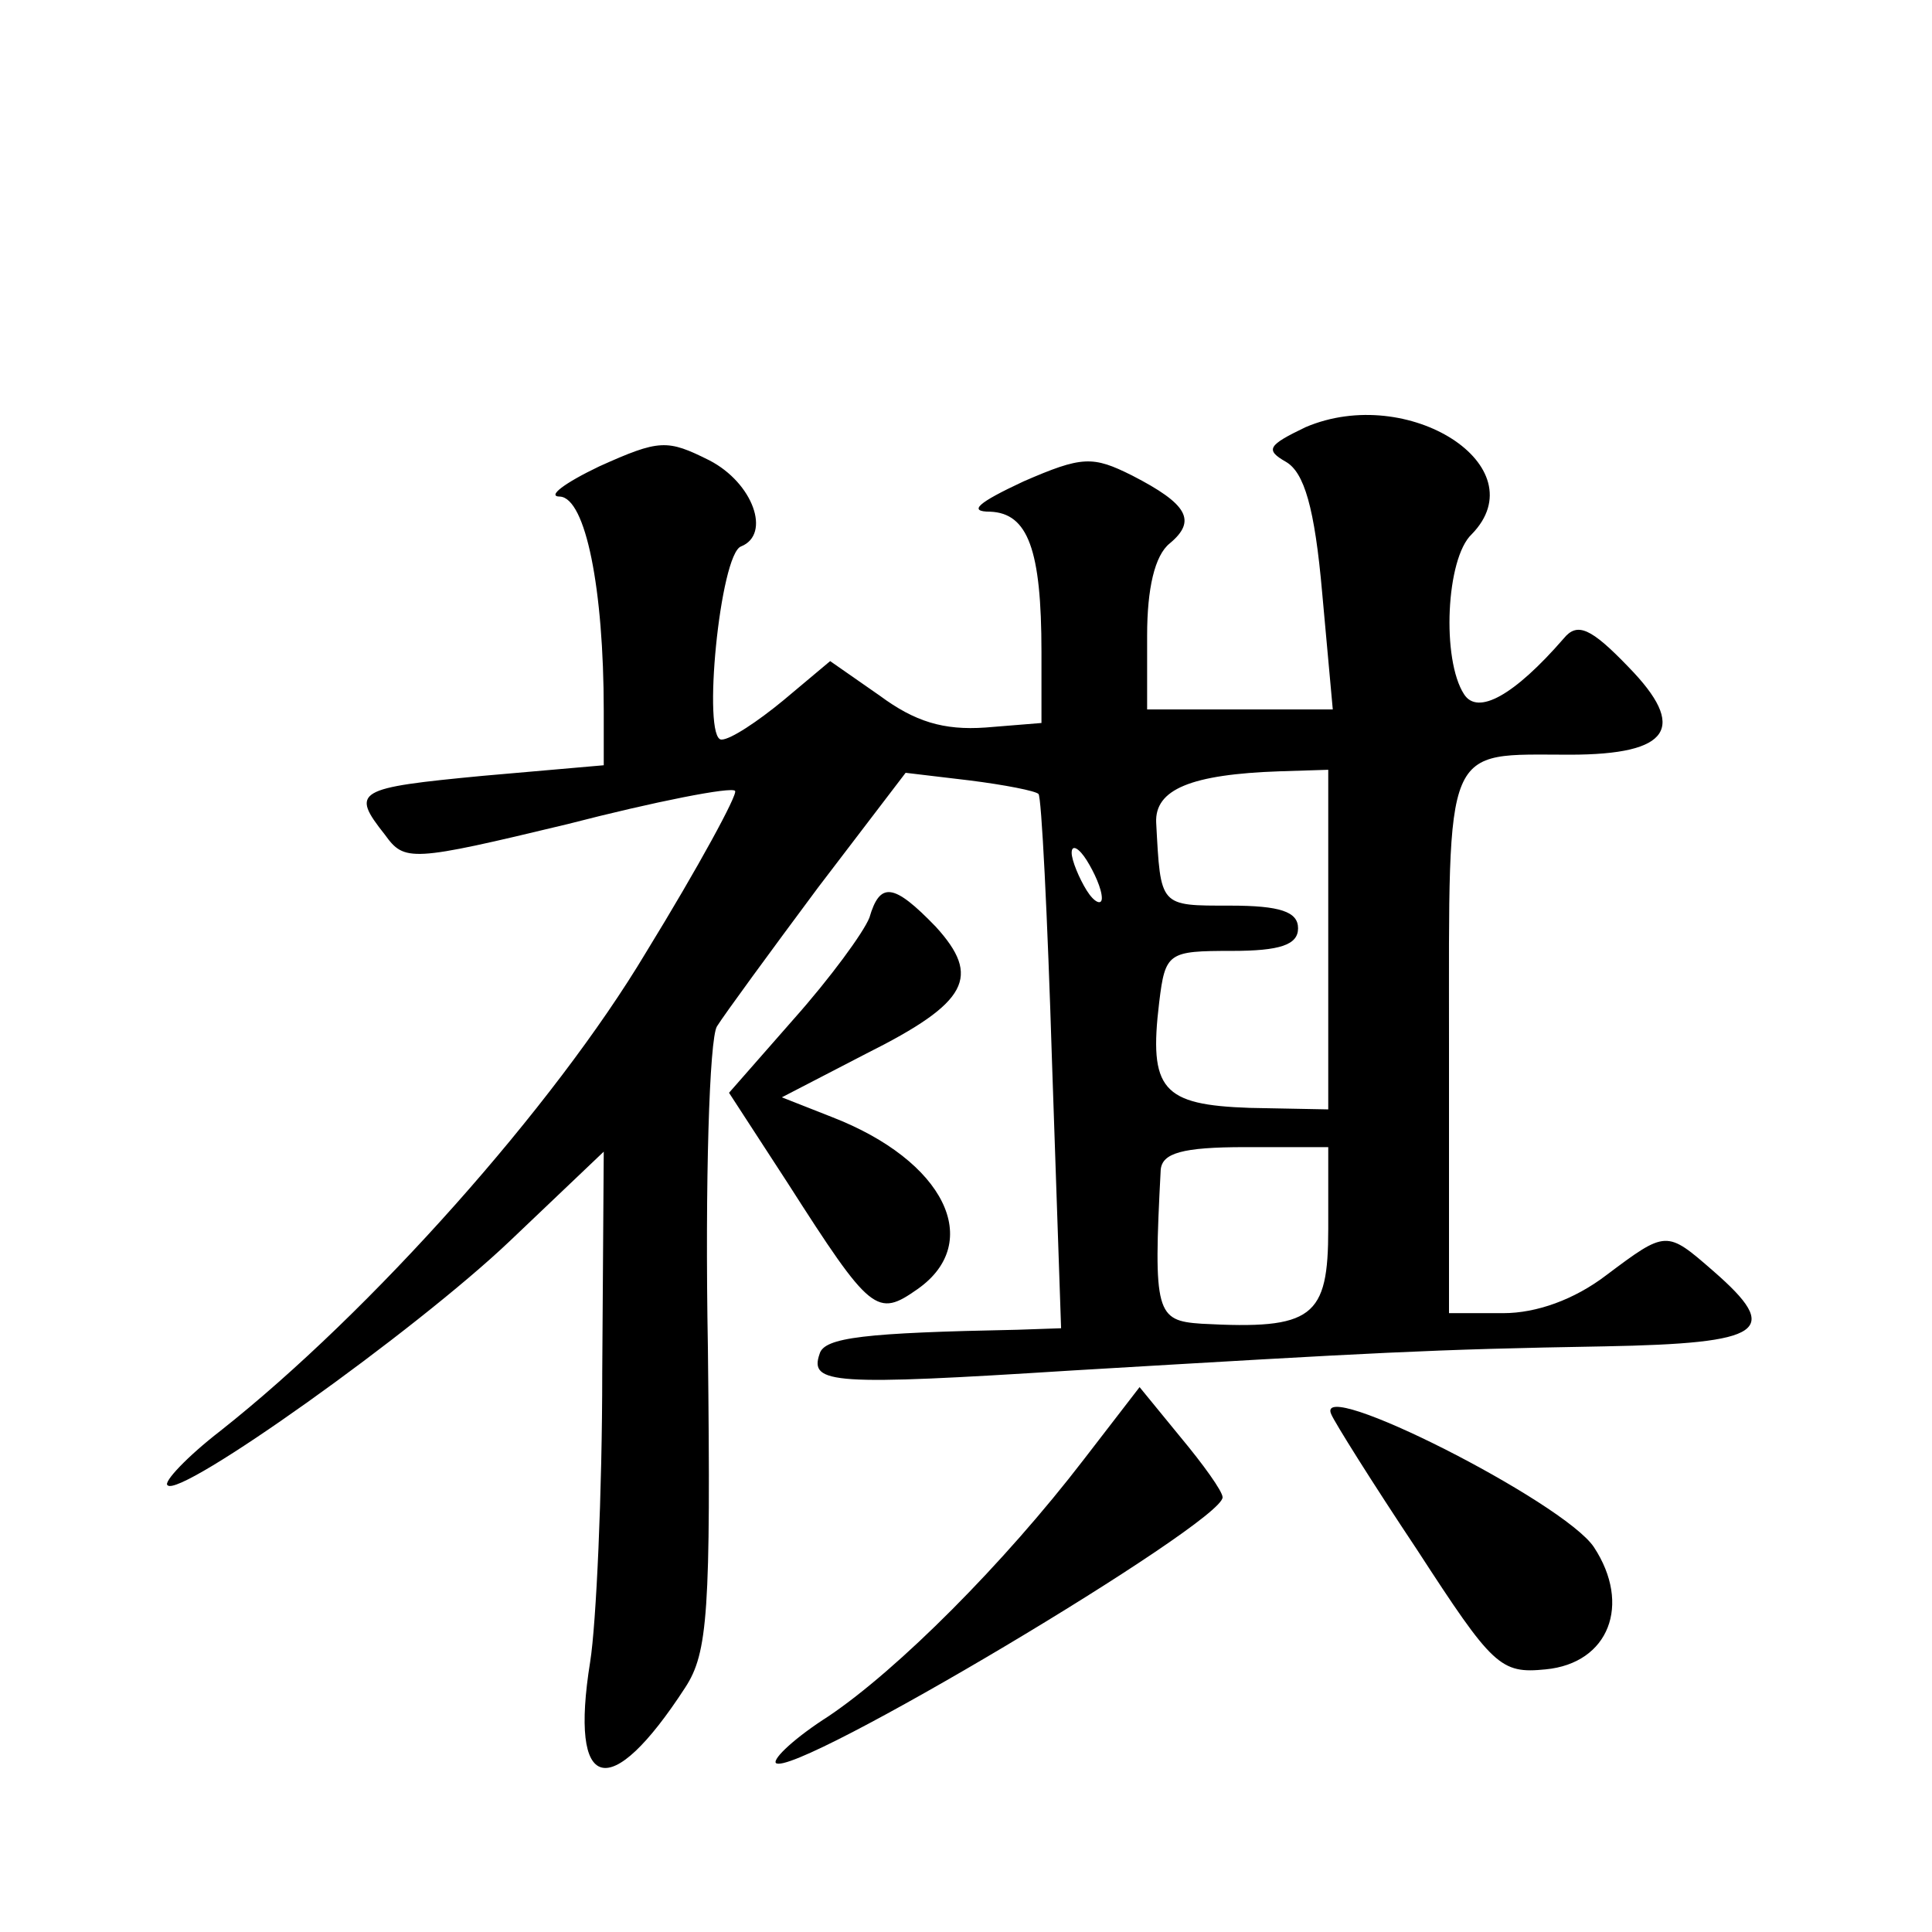 <?xml version="1.0" standalone="no"?>
<!DOCTYPE svg PUBLIC "-//W3C//DTD SVG 20010904//EN"
 "http://www.w3.org/TR/2001/REC-SVG-20010904/DTD/svg10.dtd">
<svg version="1.0" xmlns="http://www.w3.org/2000/svg"
 width="128pt" height="128pt" viewBox="0 0 128 128"
 preserveAspectRatio="xMidYMid meet">
<g transform="translate(0,128) scale(0.1,-0.1)"
fill="#0" stroke="none">
<path d="M865 997 c-25 -12 -27 -15 -13 -23 12 -7 19 -30 24 -87 l7 -77 -62 0 -61
0 0 49 c0 31 5 53 15 61 18 15 12 26 -25 45 -26 13 -33 13 -72 -4 -30 -14 -37 -20
-22 -20 25 -1 34 -25 34 -93 l0 -47 -37 -3 c-28 -2 -47 4 -70 21 l-33 23 -31 -26
c-17 -14 -35 -26 -41 -26 -13 0 -1 123 13 128 20 8 8 42 -21 57 -28 14 -33 14 -73
-4 -23 -11 -35 -20 -26 -20 17 -1 29 -61 29 -142 l0 -36 -80 -7 c-84 -8 -88 -10
-65 -39 13 -18 17 -18 121 7 58 15 109 25 111 22 2 -2 -24 -50 -59 -107 -61 -102
-182 -238 -282 -317 -22 -17 -38 -34 -35 -36 8 -9 164 102 227 162 l62 59 -1 -146
c0 -80 -4 -167 -8 -192 -14 -87 13 -94 63 -17 15 23 17 50 15 225 -2 110 1 205
6 213 5 8 35 49 67 92 l58 76 42 -5 c24 -3 44 -7 46 -9 2 -1 6 -81 9 -178 l6 -176
-29 -1 c-101 -2 -128 -5 -131 -16 -7 -20 9 -21 167 -11 203 12 237 14 353 16 106
2 118 10 72 50 -31 27 -31 27 -71 -3 -21 -16 -46 -25 -68 -25 l-36 0 0 179 c0 201
-4 191 80 191 67 0 78 18 39 58 -25 26 -34 30 -43 19 -33 -38 -57 -51 -66 -37 -15
23 -12 90 5 106 44 45 -42 100 -110 71z m15 -339 l0 -113 -52 1 c-58 2 -67 12 -60
70 4 33 6 34 48 34 32 0 44 4 44 15 0 11 -12 15 -45 15 -47 0 -46 -1 -49 55 -1
22 23 32 82 34 l32 1 0 -112z m-150 27 c0 -5 -5 -3 -10 5 -5 8 -10 20 -10 25 0
6 5 3 10 -5 5 -8 10 -19 10 -25z m150 -219 c0 -59 -10 -67 -84 -63 -30 2 -32 7
-27 102 1 11 14 15 56 15 l55 0 0 -54z M576 672 c-4 -10 -26 -40 -50 -67 l-43 -49
39 -60 c55 -86 59 -89 86 -70 44 31 18 85 -57 114 l-33 13 56 29 c68 34 76 51 46
84 -28 29 -37 30 -44 6z M718 313 c-53 -69 -123 -139 -169 -170 -22 -14 -37 -28
-35 -31 11 -11 296 159 296 176 0 4 -13 22 -28 40 l-27 33 -37 -48z M882 343 c2
-5 27 -45 57 -90 50 -77 55 -82 85 -79 42 4 57 43 32 81 -20 30 -186 114 -174 88z"/>
</g>
</svg>
